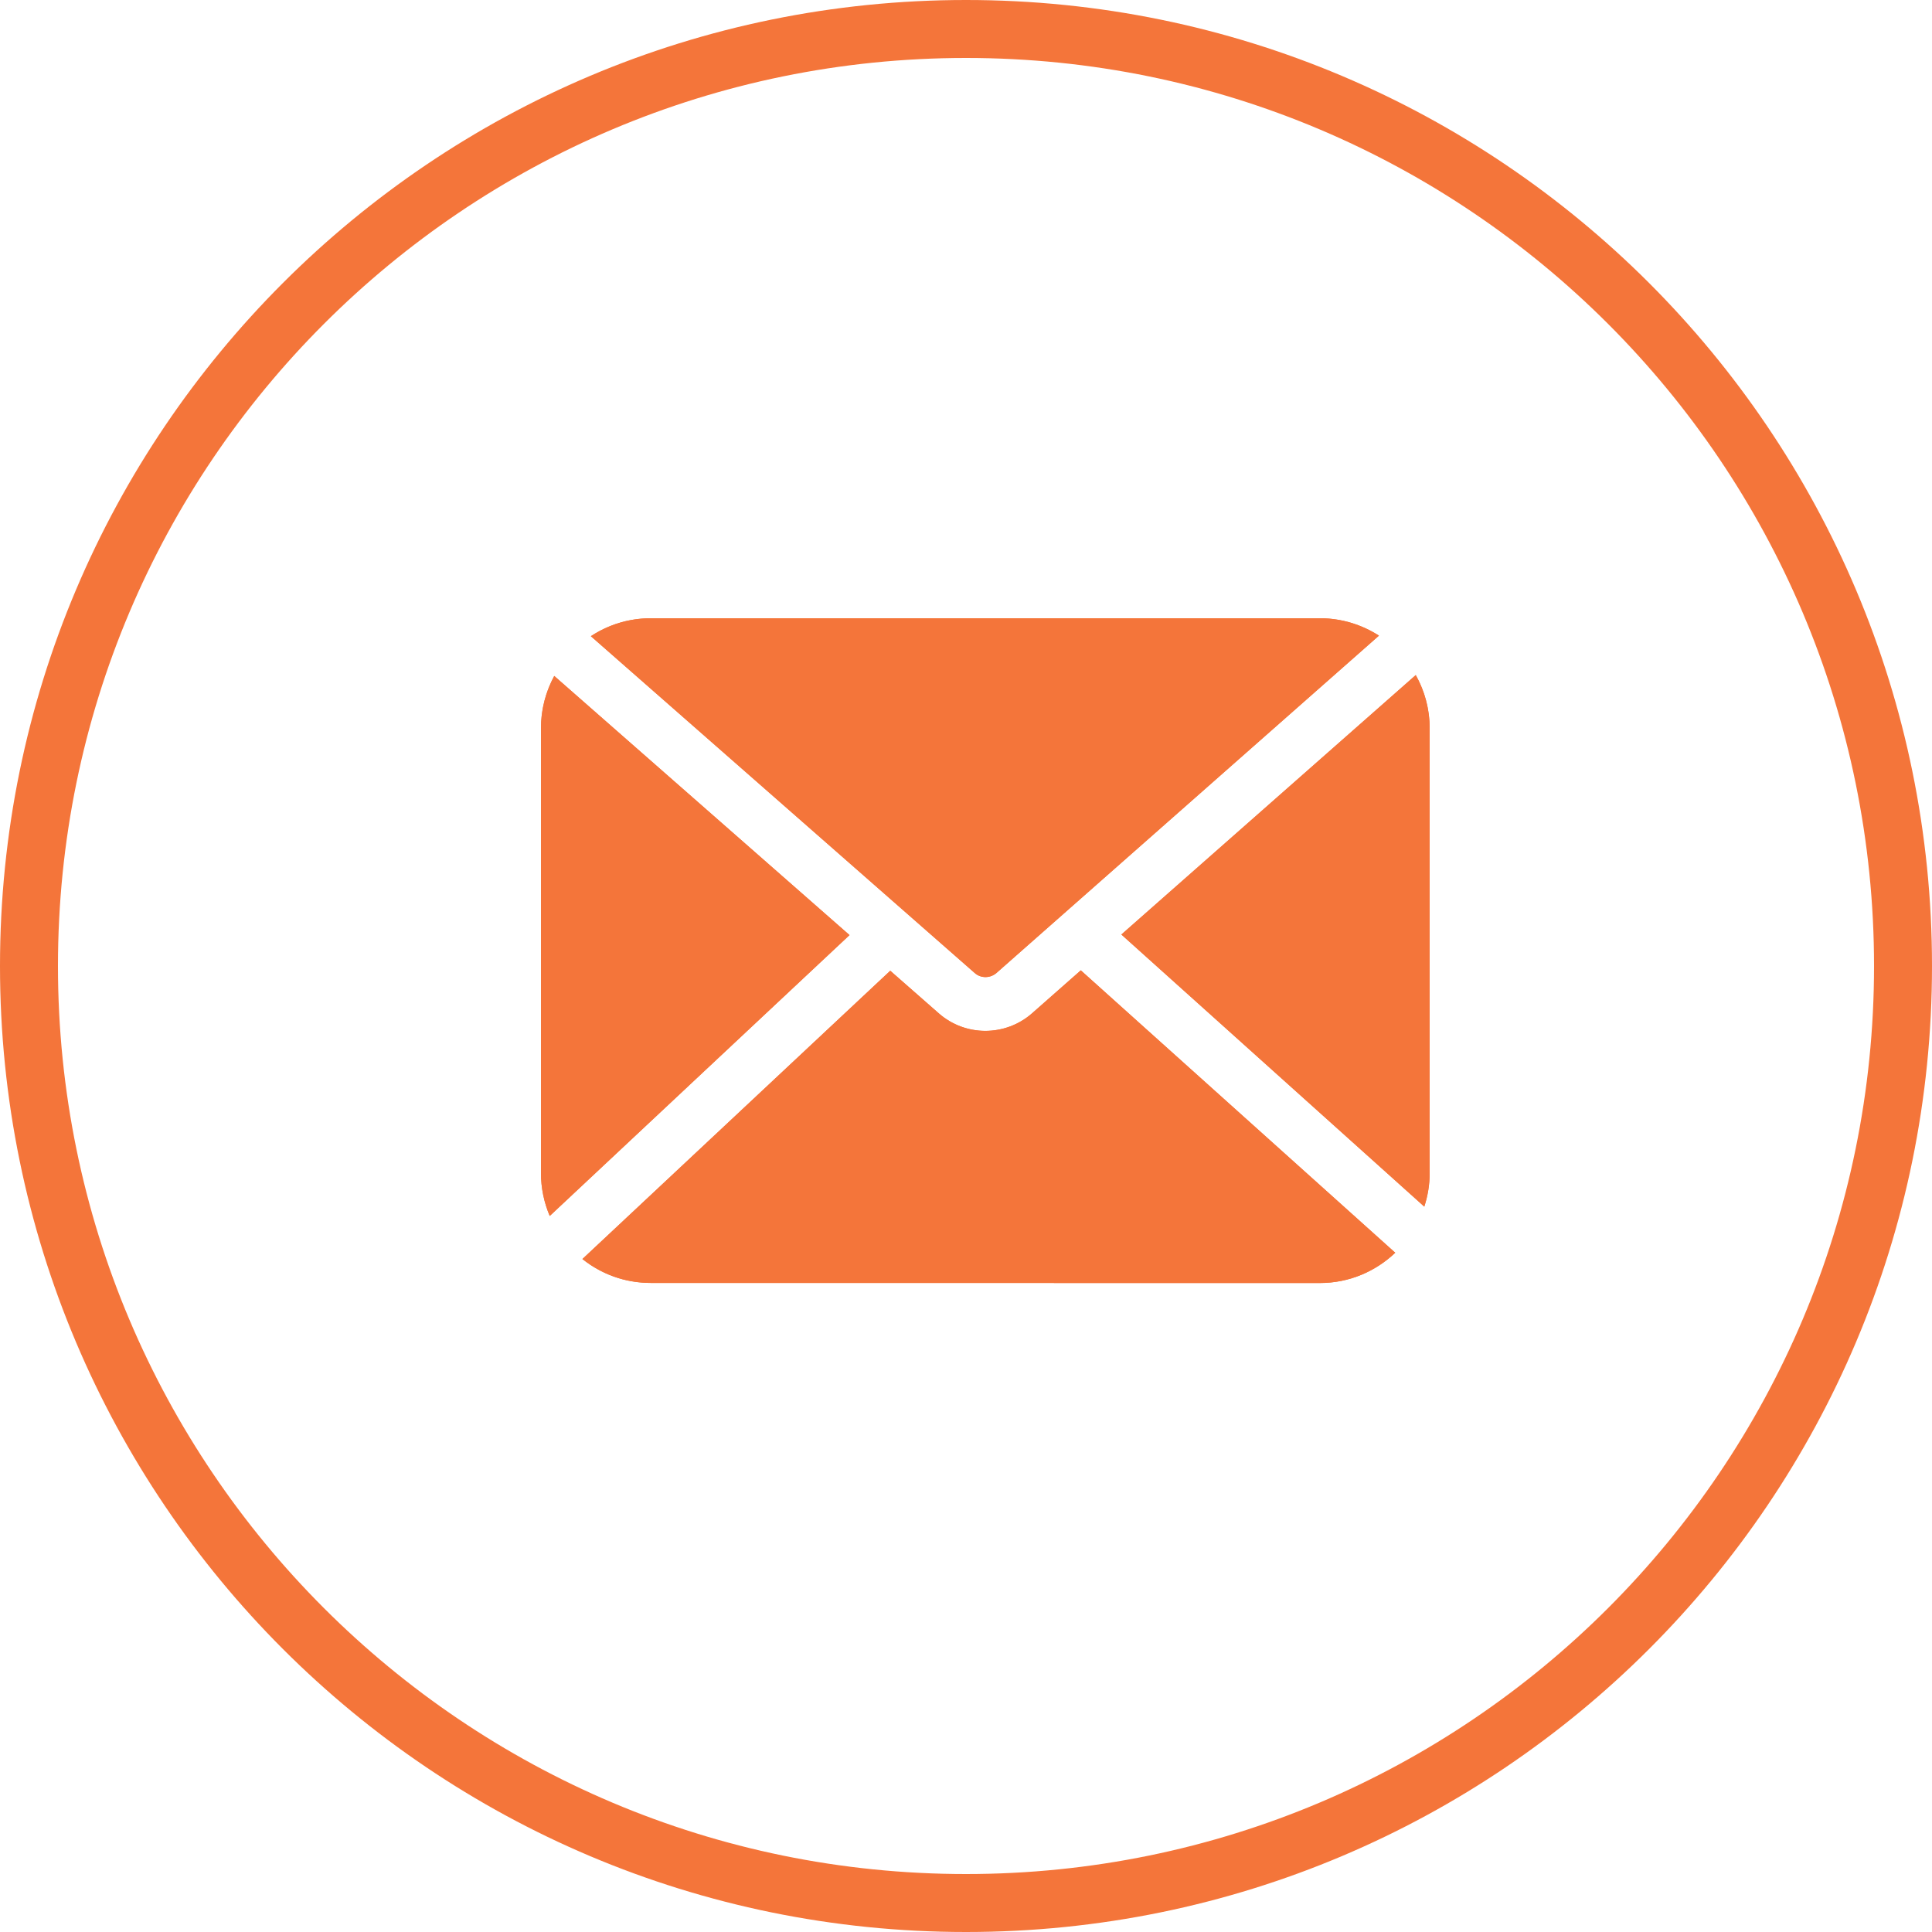 <svg width="24" height="24" viewBox="0 0 24 24" fill="none" xmlns="http://www.w3.org/2000/svg">
<g clip-path="url(#clip0_195_1640)">
<path fill-rule="evenodd" clip-rule="evenodd" d="M12 23.28C18.23 23.28 23.28 18.23 23.28 12C23.28 5.77 18.23 0.72 12 0.72C5.77 0.72 0.72 5.77 0.72 12C0.72 18.23 5.77 23.28 12 23.28ZM12 24C18.627 24 24 18.627 24 12C24 5.373 18.627 0 12 0C5.373 0 0 5.373 0 12C0 18.627 5.373 24 12 24Z" fill="#F4753A"/>
<path d="M12.379 12.086L17.13 7.896C16.918 7.761 16.667 7.68 16.398 7.68H8.085C7.81 7.68 7.554 7.762 7.34 7.903L12.106 12.085C12.182 12.155 12.3 12.155 12.379 12.086Z" fill="#F4753A"/>
<path fill-rule="evenodd" clip-rule="evenodd" d="M12.379 12.086C12.3 12.155 12.182 12.155 12.106 12.085L7.34 7.903C7.489 7.805 7.658 7.735 7.84 7.702C7.919 7.688 8.001 7.68 8.085 7.68H16.398C16.476 7.68 16.552 7.687 16.627 7.7C16.809 7.731 16.98 7.8 17.13 7.896L12.379 12.086ZM16.105 8.16L12.242 11.566L8.361 8.16H16.105Z" fill="#F4753A"/>
<path d="M17.76 14.57V9.05C17.76 8.808 17.697 8.582 17.587 8.386L13.93 11.609L17.693 14.989C17.736 14.857 17.76 14.716 17.76 14.57Z" fill="#F4753A"/>
<path fill-rule="evenodd" clip-rule="evenodd" d="M13.93 11.609L17.693 14.989C17.736 14.857 17.76 14.716 17.76 14.57V9.05C17.76 8.993 17.756 8.937 17.75 8.882C17.728 8.704 17.671 8.536 17.587 8.386L13.93 11.609ZM17.28 9.296L14.652 11.612L17.28 13.973V9.296Z" fill="#F4753A"/>
<path d="M17.332 15.562L13.426 12.054L12.819 12.589C12.654 12.733 12.448 12.806 12.24 12.806C12.034 12.806 11.827 12.733 11.663 12.589L11.059 12.059L7.235 15.64C7.468 15.826 7.762 15.937 8.084 15.937L16.396 15.938C16.76 15.938 17.087 15.795 17.332 15.562Z" fill="#F4753A"/>
<path fill-rule="evenodd" clip-rule="evenodd" d="M8.084 15.937L16.396 15.938C16.581 15.938 16.756 15.901 16.916 15.834C17.071 15.769 17.211 15.677 17.332 15.562L13.426 12.054L12.819 12.589C12.654 12.733 12.448 12.806 12.24 12.806C12.034 12.806 11.827 12.733 11.663 12.589L11.059 12.059L7.235 15.64C7.367 15.746 7.519 15.827 7.684 15.878C7.81 15.916 7.944 15.937 8.084 15.937ZM8.133 15.457L16.396 15.458C16.396 15.458 16.396 15.458 16.396 15.458C16.429 15.458 16.46 15.456 16.492 15.453L13.423 12.697L13.134 12.951C12.878 13.174 12.559 13.286 12.24 13.286C11.923 13.286 11.602 13.175 11.346 12.95L11.069 12.707L8.133 15.457Z" fill="#F4753A"/>
<path d="M10.553 11.616L6.885 8.397C6.78 8.591 6.72 8.813 6.72 9.049V14.57C6.72 14.759 6.759 14.94 6.829 15.105L10.553 11.616Z" fill="#F4753A"/>
<path fill-rule="evenodd" clip-rule="evenodd" d="M6.885 8.397C6.803 8.549 6.748 8.718 6.728 8.898C6.723 8.947 6.72 8.998 6.72 9.049V14.57C6.72 14.759 6.759 14.94 6.829 15.105L10.553 11.616L6.885 8.397ZM7.2 9.312V14.099L9.839 11.628L7.2 9.312Z" fill="#F4753A"/>
</g>
<defs>
<clipPath id="clip0_195_1640">
<rect width="24" height="24" fill="white"/>
</clipPath>
</defs>
</svg>
